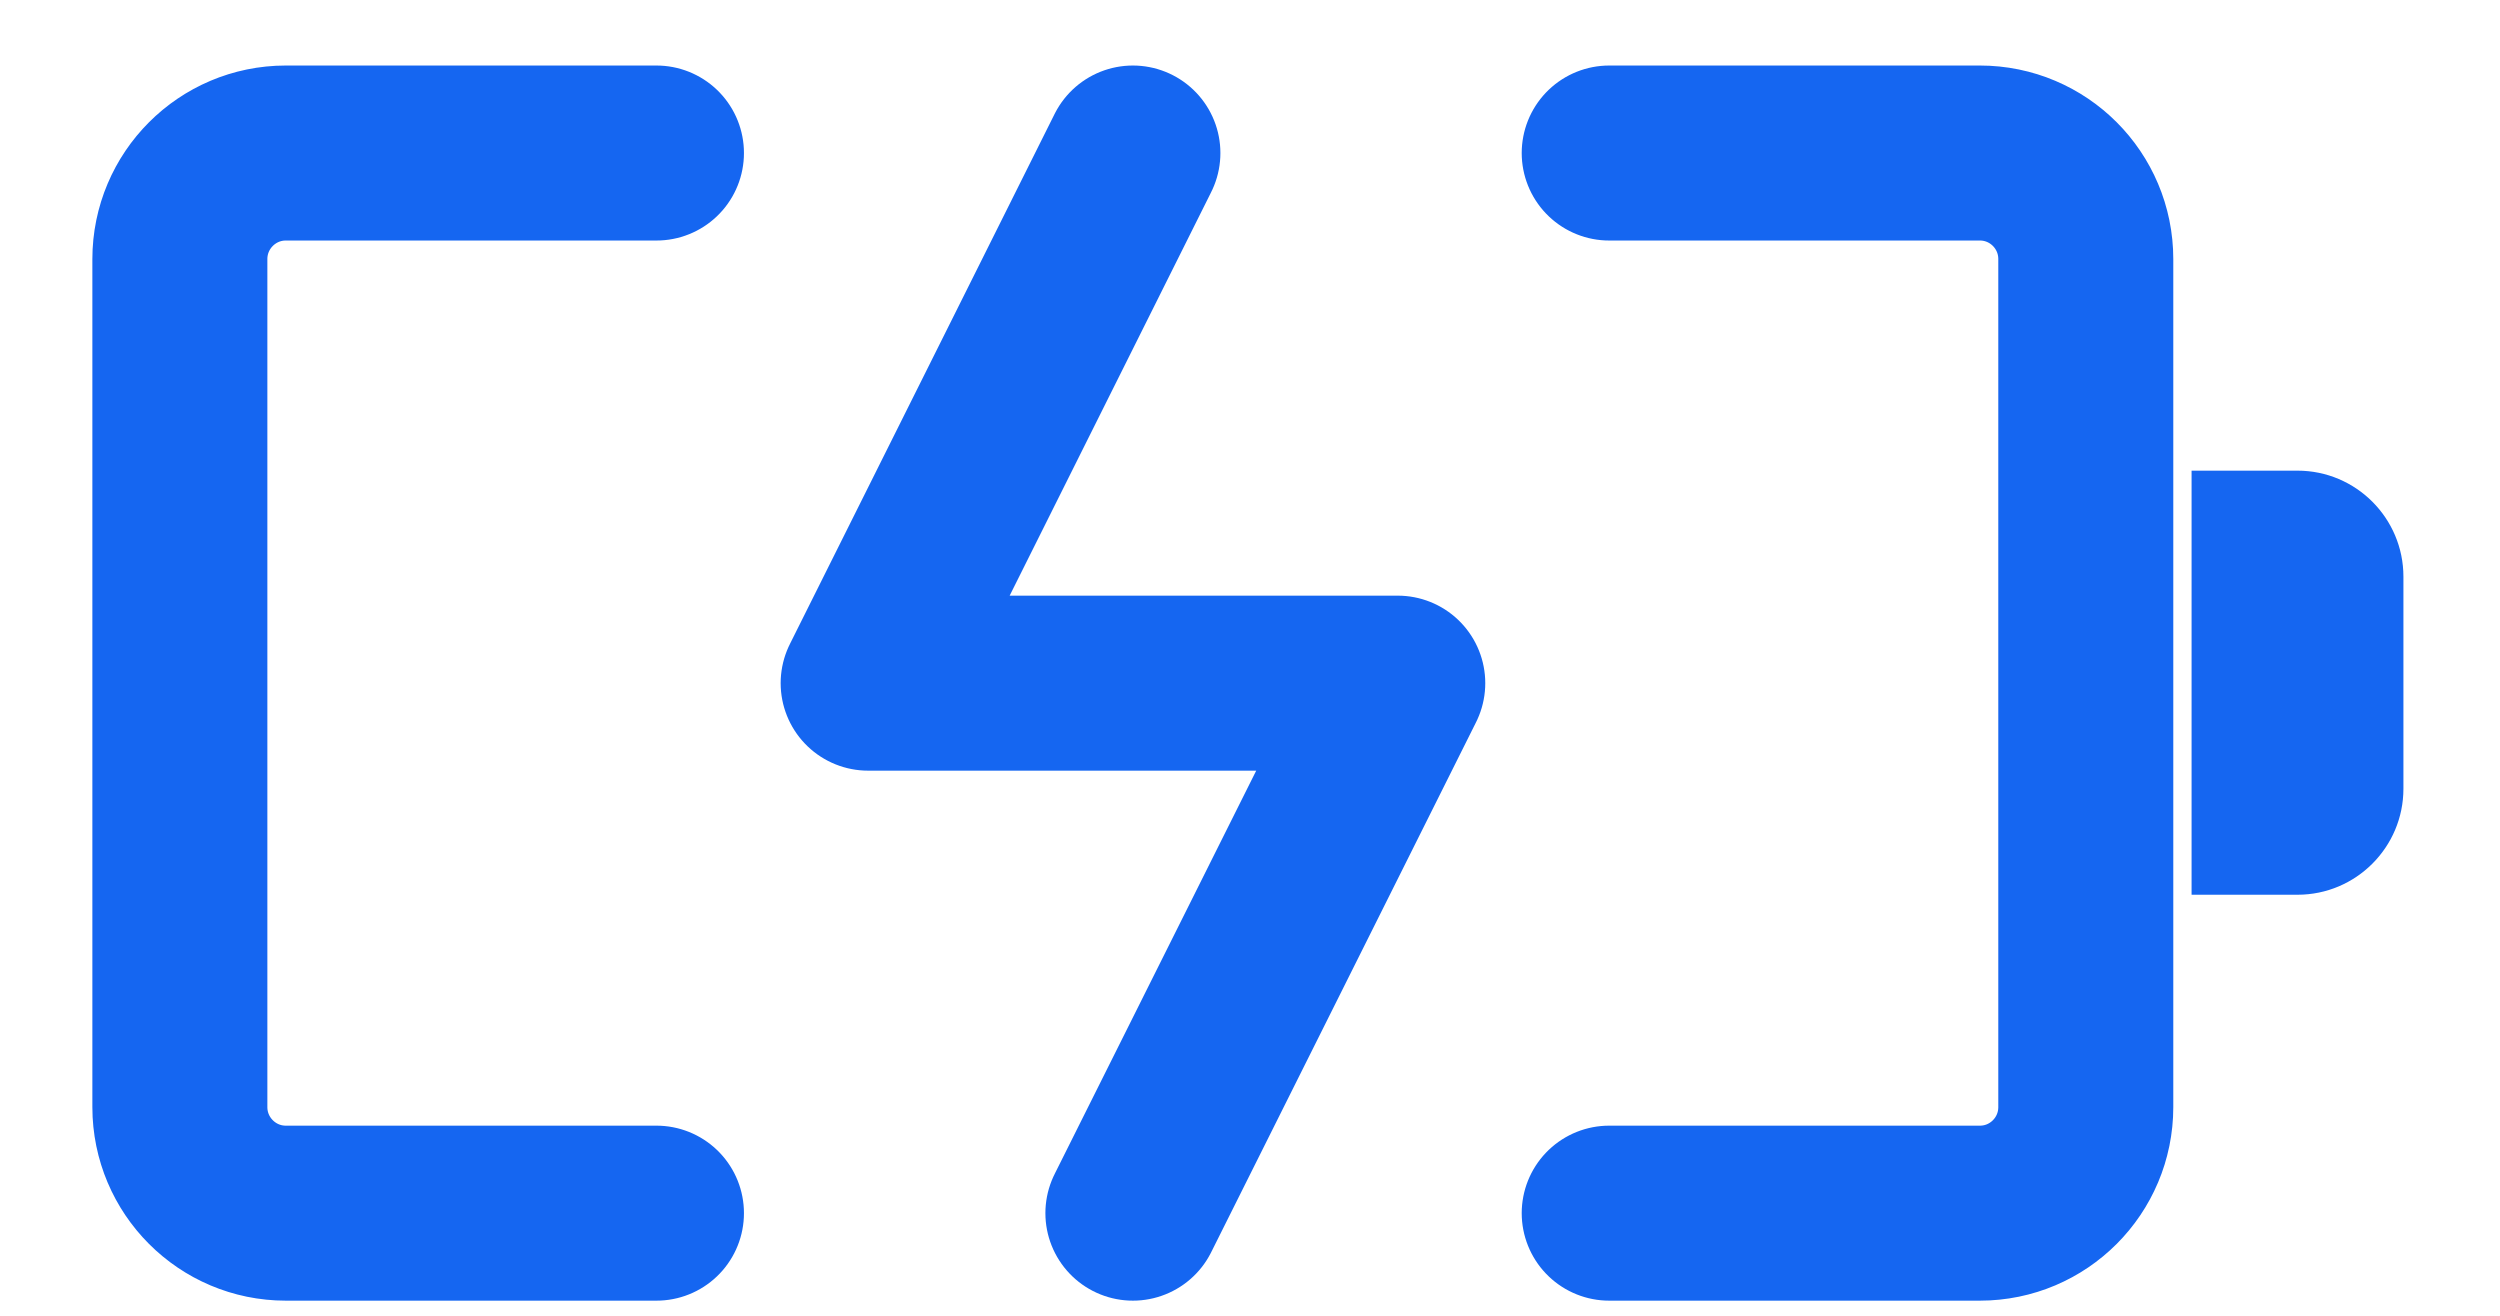 <svg width="19" height="10" viewBox="0 0 19 10" fill="none" xmlns="http://www.w3.org/2000/svg">
<path d="M4.989 1.163H2.172C1.728 1.163 1.367 1.524 1.367 1.969V8.414C1.367 8.859 1.728 9.22 2.172 9.22H4.989" stroke="#1566F1" stroke-width="1.33" stroke-linecap="round" stroke-linejoin="round"/>
<path d="M12.23 9.22H15.047C15.492 9.22 15.852 8.859 15.852 8.414V1.969C15.852 1.524 15.492 1.163 15.047 1.163H12.23" stroke="#1566F1" stroke-width="1.33" stroke-linecap="round" stroke-linejoin="round"/>
<path d="M8.61 1.163L6.598 5.192H10.623L8.61 9.22" stroke="#1566F1" stroke-width="1.33" stroke-linecap="round" stroke-linejoin="round"/>
<path d="M16.656 3.577H17.461C17.905 3.577 18.266 3.938 18.266 4.383V5.994C18.266 6.439 17.905 6.8 17.461 6.8H16.656V3.577Z" fill="#1566F1"/>
</svg>
